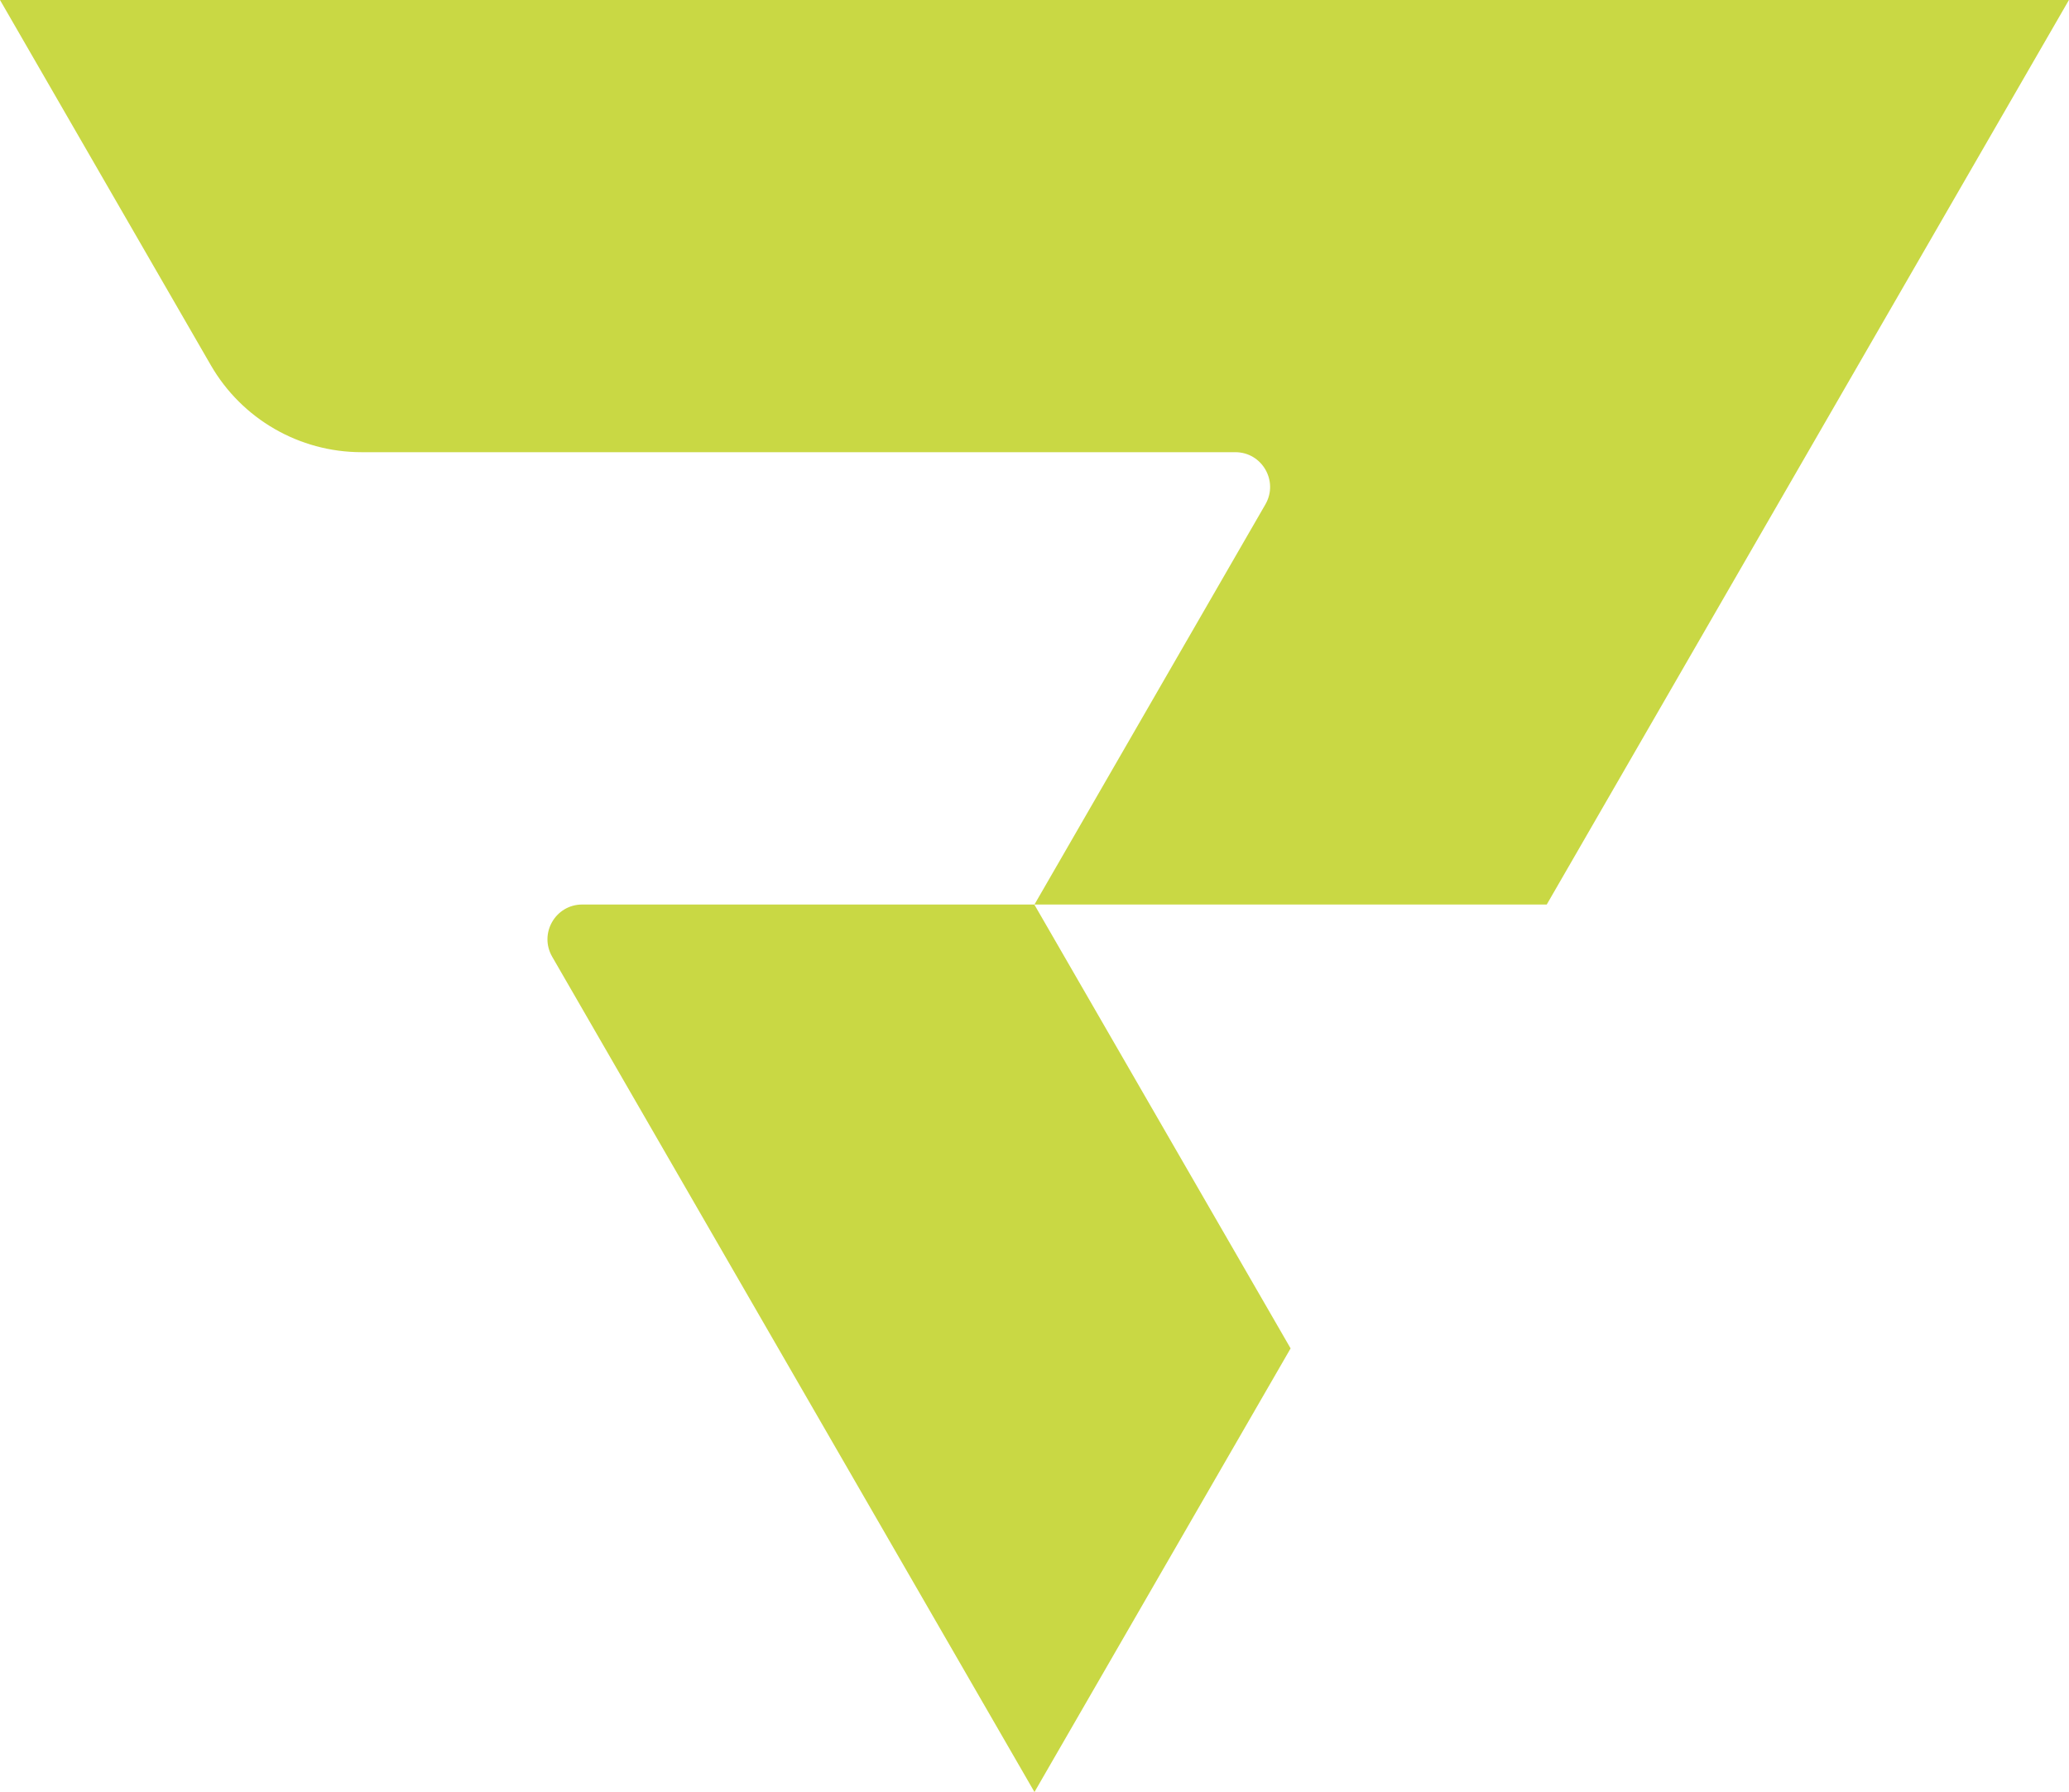 <?xml version="1.0" encoding="UTF-8"?>
<svg id="Layer_2" data-name="Layer 2" xmlns="http://www.w3.org/2000/svg" viewBox="0 0 294.43 254.98">
  <defs>
    <style>
      .cls-1 {
        fill: #c9d844;
      }
    </style>
  </defs>
  <g id="Layer_2-2" data-name="Layer 2">
    <g id="Layer_3" data-name="Layer 3">
      <g>
        <path class="cls-1" d="M183.67,191.84l-36.46,63.14-36.46-63.14-32.17-55.71c-1.91-3.31,.47-7.43,4.28-7.43h64.33l36.46,63.14h.01Z"/>
        <path class="cls-1" d="M294.42,0l-37.15,64.34-37.16,64.36h-72.9l32.86-56.93c1.91-3.31-.47-7.43-4.28-7.43H51.45c-8.85,0-17.03-4.72-21.45-12.38L0,0H294.42Z"/>
      </g>
    </g>
  </g>
</svg>